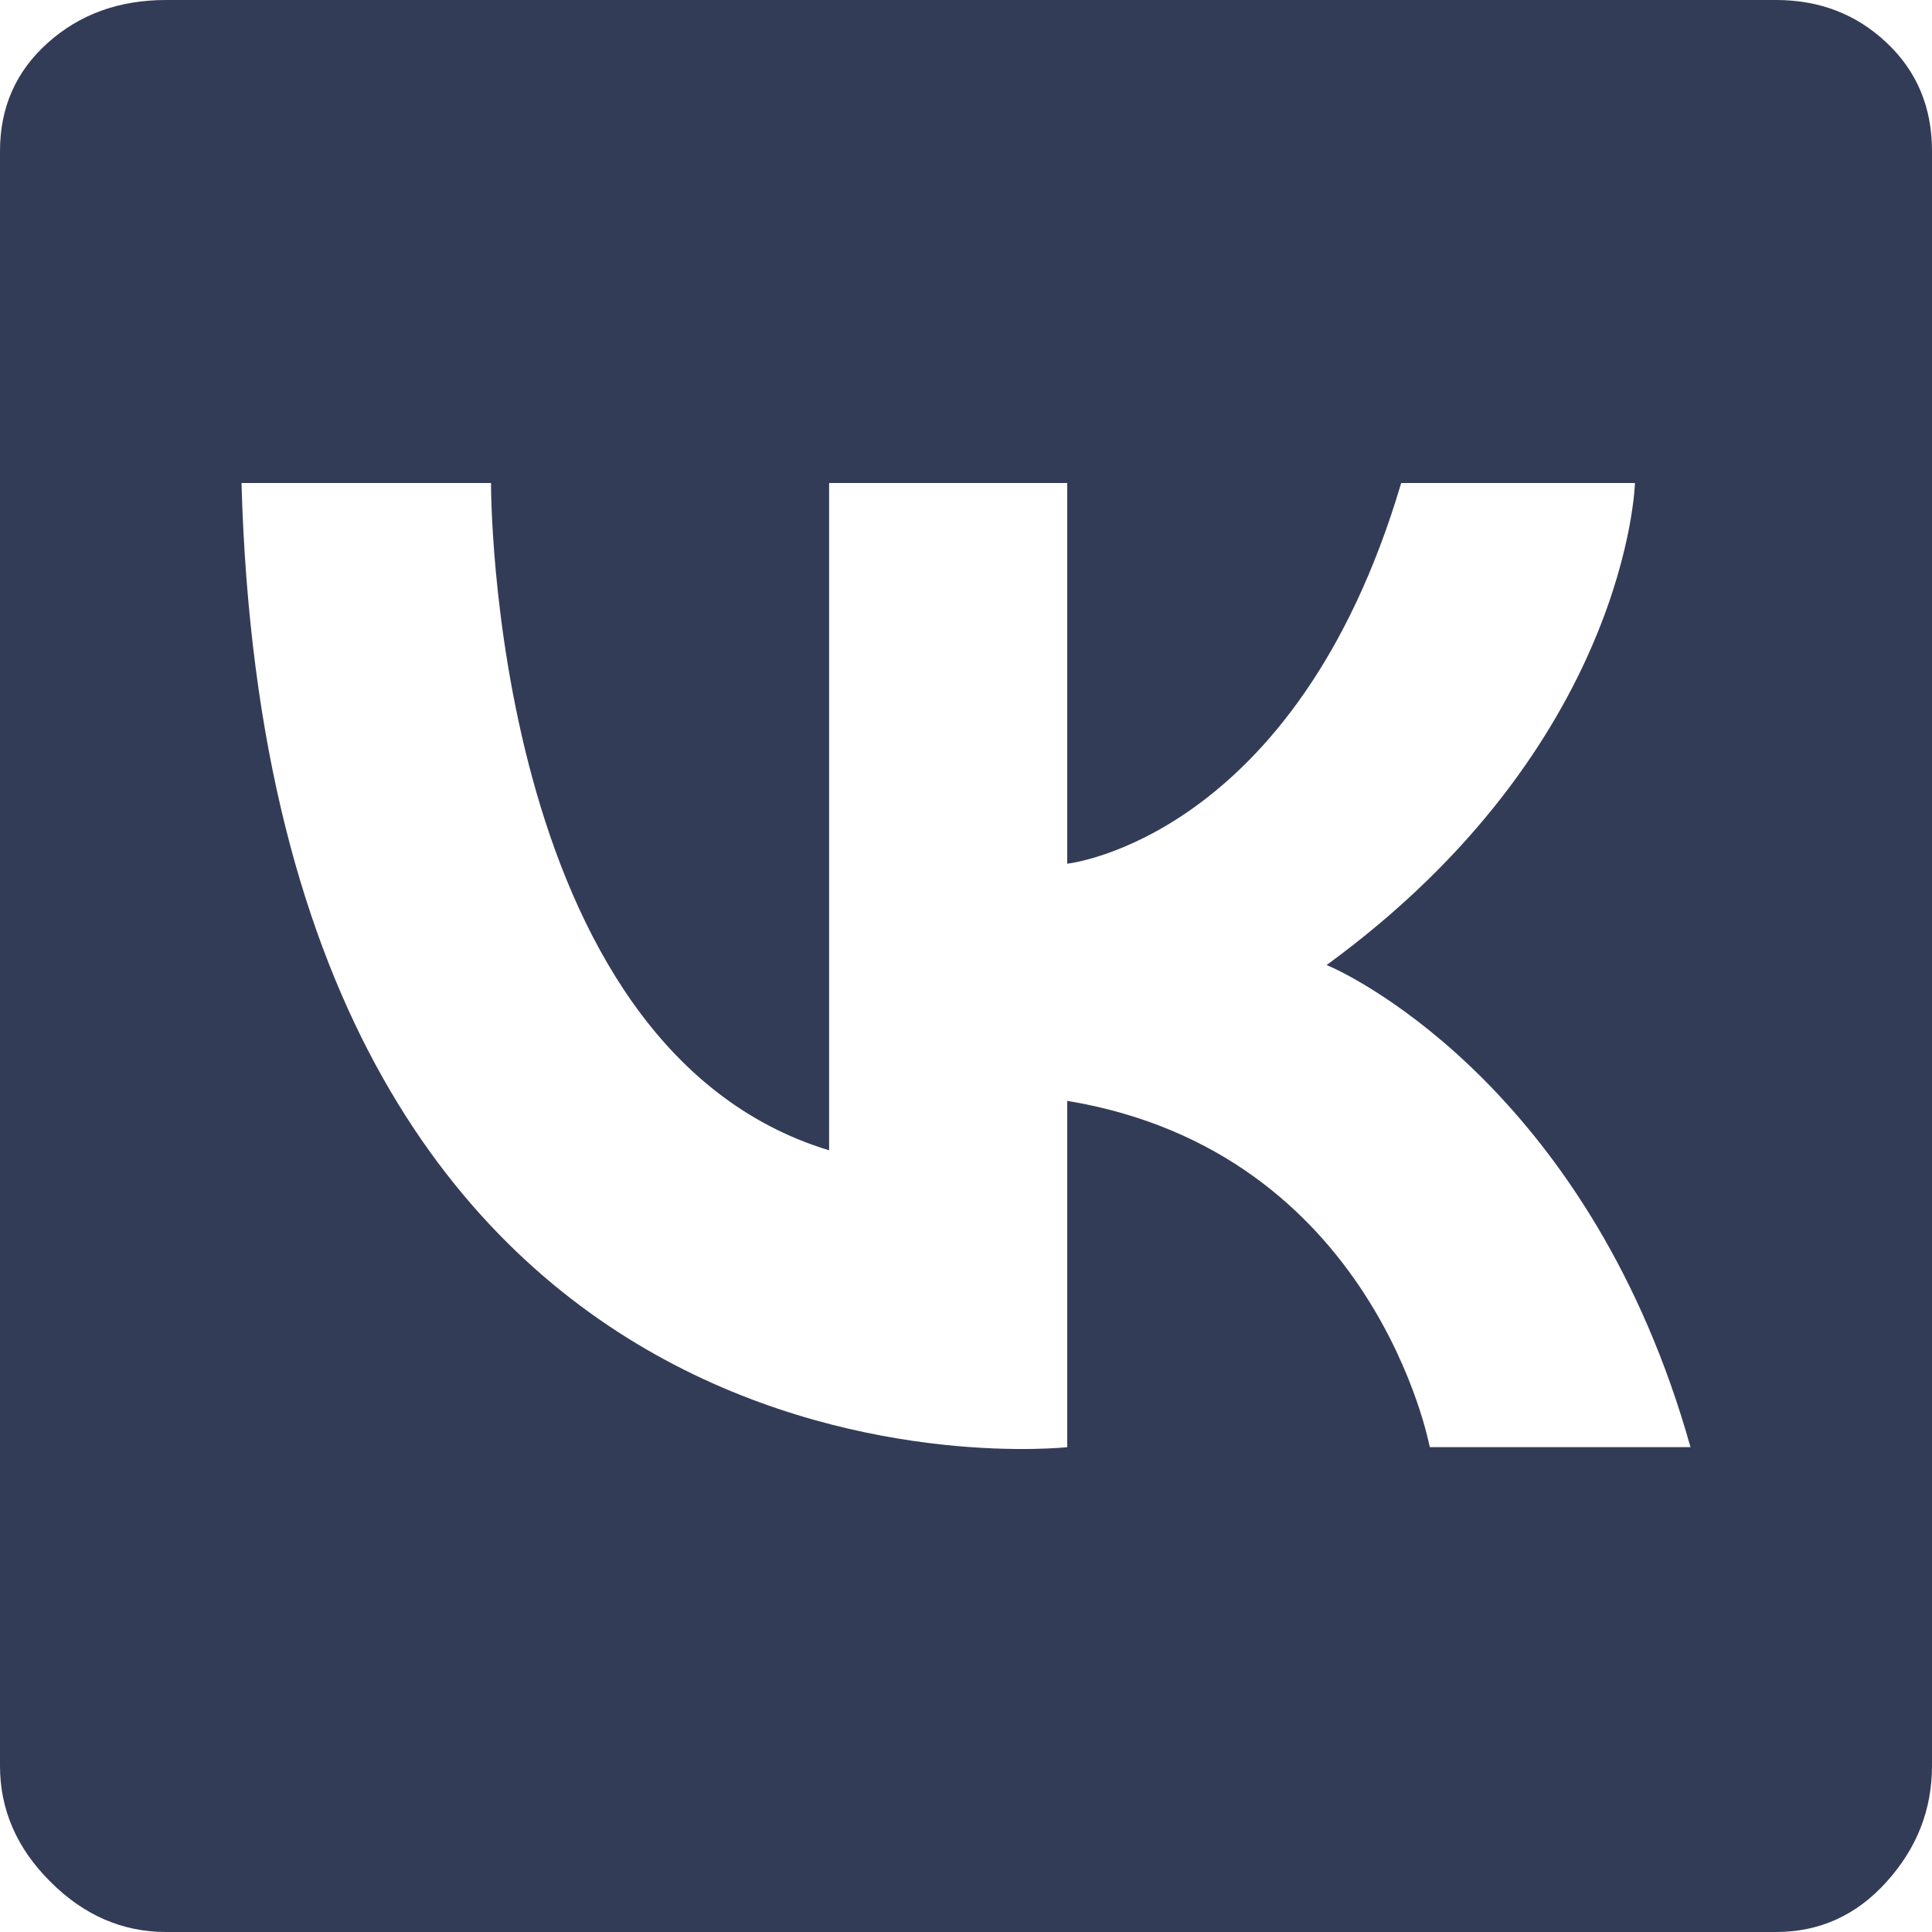 <svg xmlns="http://www.w3.org/2000/svg" width="20" height="20" viewBox="0 0 20 20" fill="none">
  <path fill-rule="evenodd" clip-rule="evenodd" d="M18.386 0C18.837 0 19.219 0.148 19.531 0.443C19.844 0.738 20 1.111 20 1.563V18.281C20 18.732 19.844 19.132 19.531 19.479C19.219 19.827 18.836 20 18.386 20H1.719C1.268 20 0.868 19.827 0.521 19.479C0.173 19.133 0 18.733 0 18.281V1.563C0 1.111 0.165 0.738 0.495 0.443C0.825 0.148 1.232 0 1.719 0H18.386ZM16.925 5C16.925 5 16.857 7.711 13.733 9.99C14.071 10.129 16.482 11.353 17.5 14.981H14.801C14.801 14.981 14.234 11.924 11.048 11.396V14.981C11.048 14.981 2.803 15.902 2.5 5H5.083C5.083 5 5.057 10.839 8.583 11.908V5H11.048V8.941C11.048 8.941 13.414 8.688 14.505 5H16.925Z" fill="#333C57"/>
</svg>